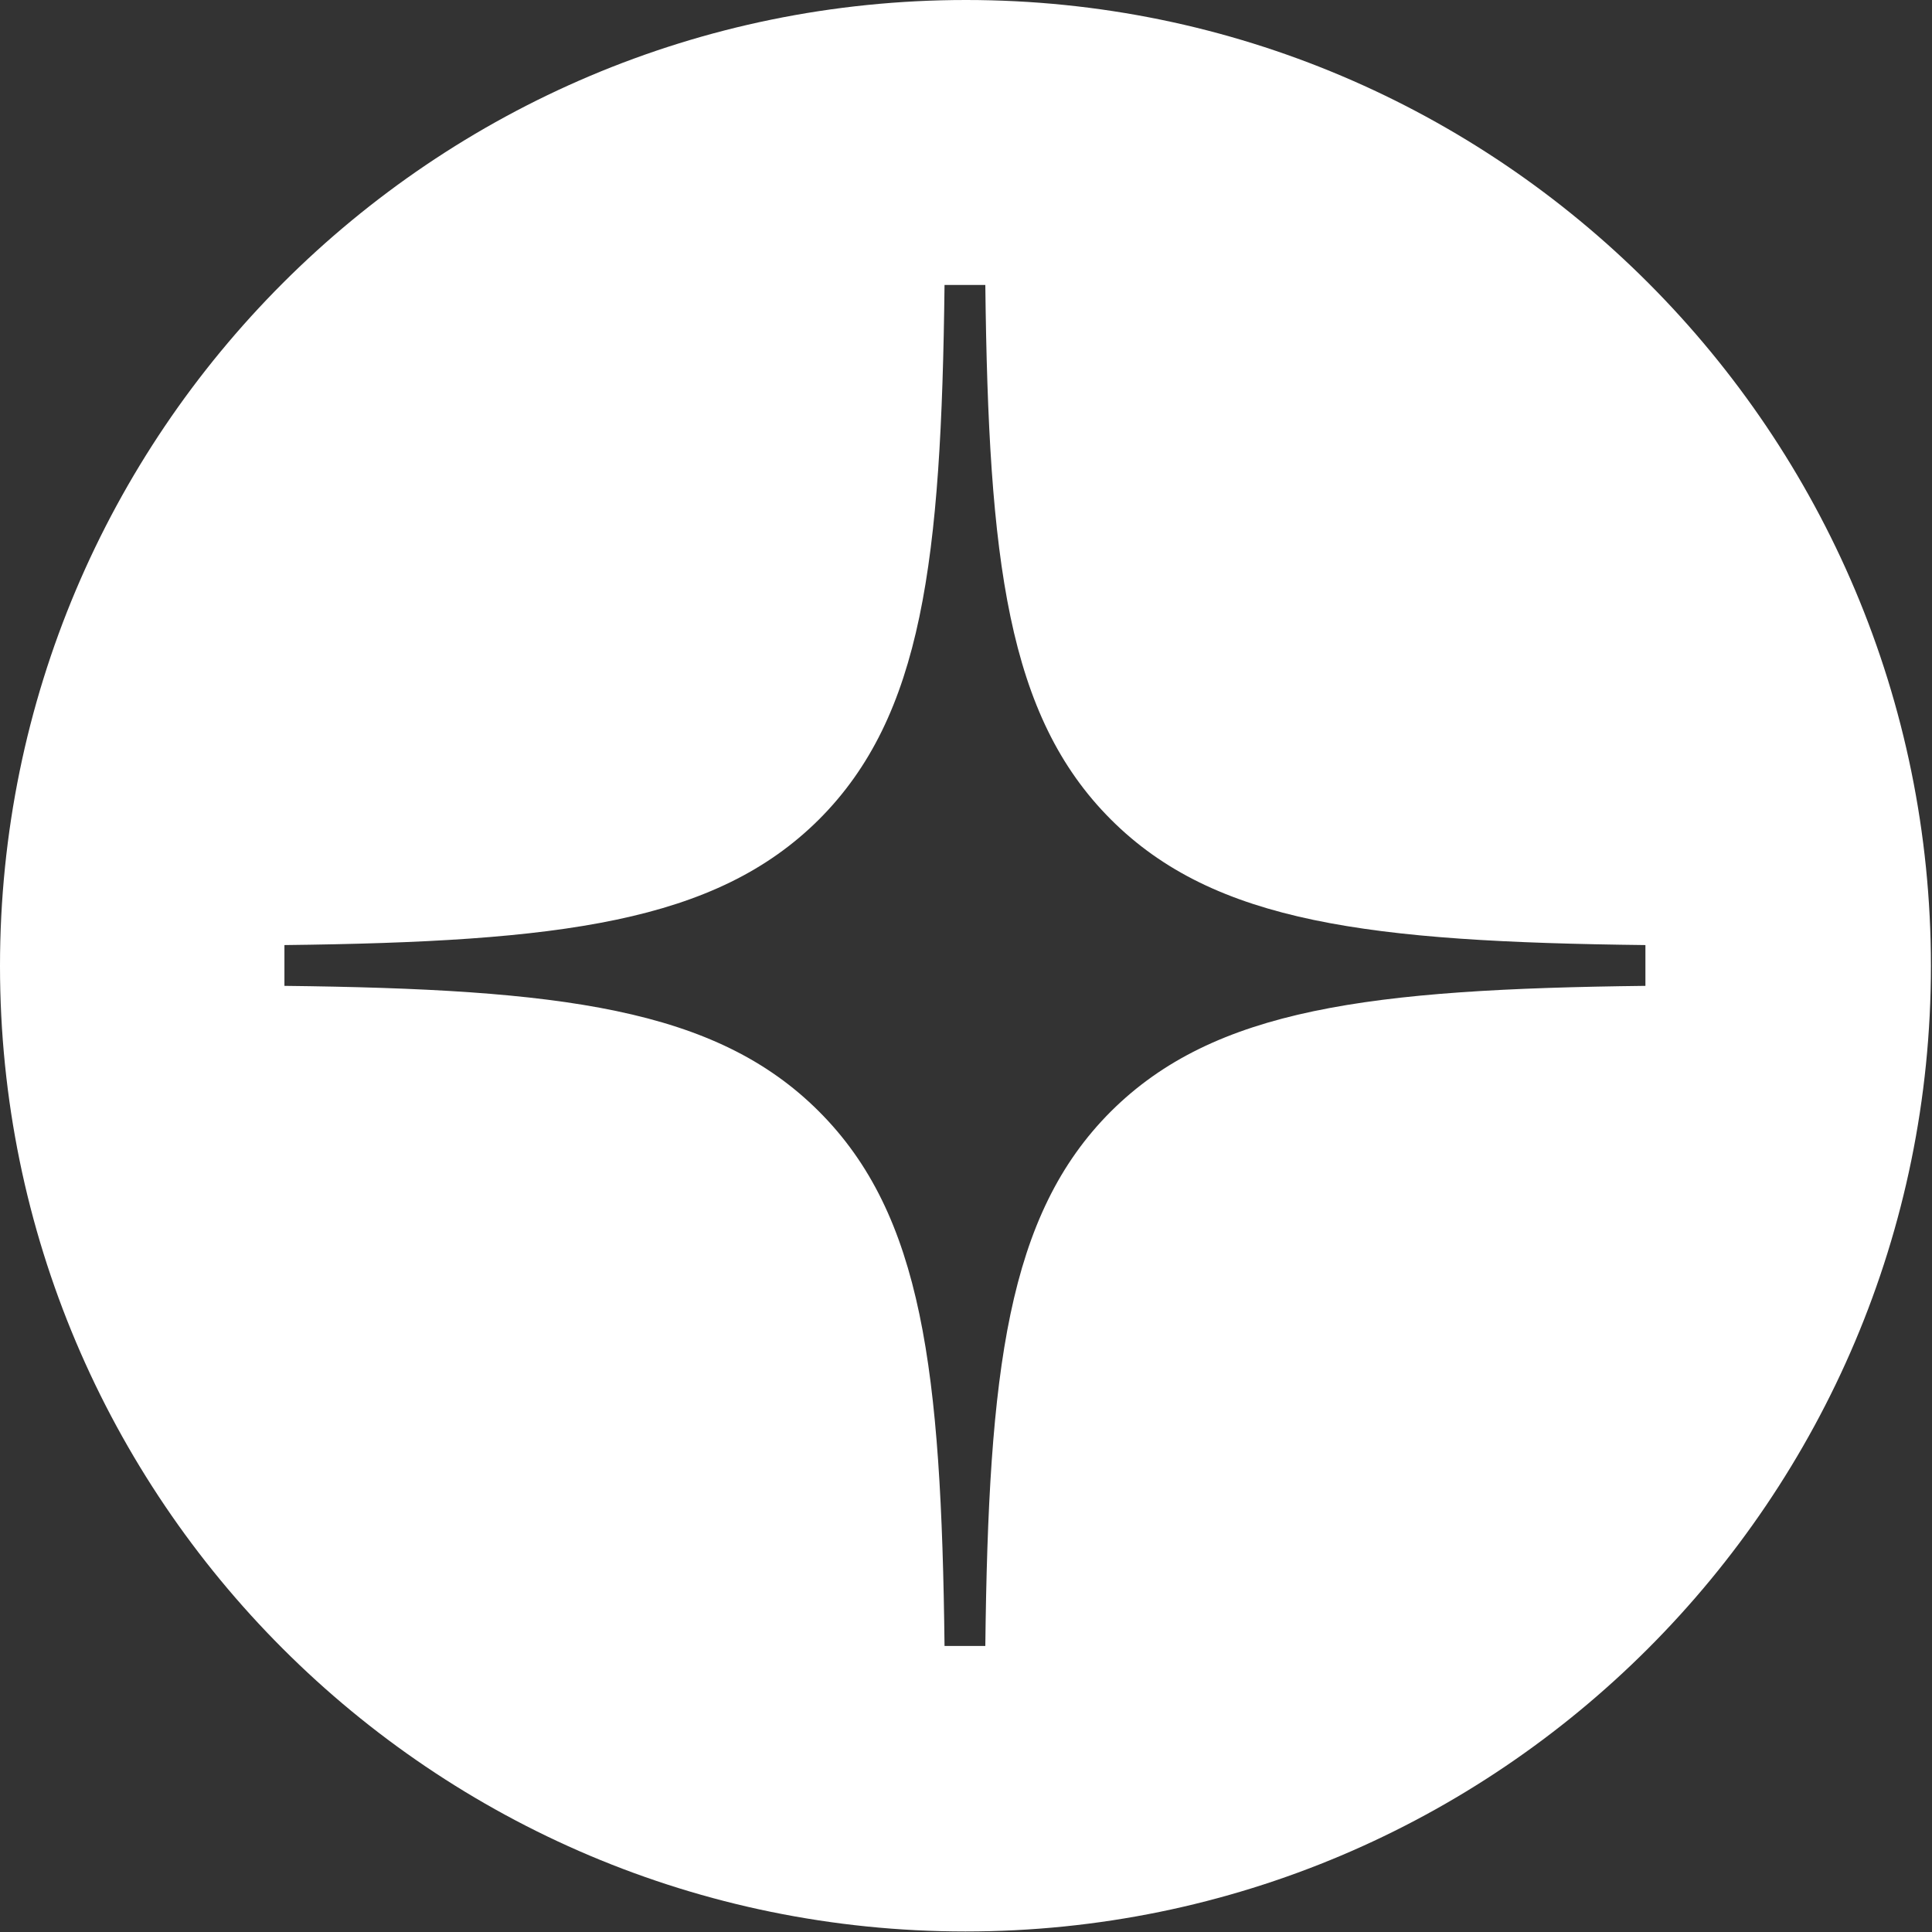 <?xml version="1.0" encoding="UTF-8"?>
<svg id="Layer_1" data-name="Layer 1" xmlns="http://www.w3.org/2000/svg" viewBox="0 0 36 36">
  <rect x="0" y="0" width="36" height="36" fill="#333333" stroke="none"/>
  <defs>
    <style>
      .cls-1 {
        fill: #fff;
        stroke-width: 0px;
      }
    </style>
  </defs>
  <path class="cls-1" d="M18,0C8.06,0,0,8.06,0,18s8.06,17.99,17.99,17.99,17.99-8.06,17.99-17.99S27.94,0,18,0ZM30.66,18.37c-5.14.06-8.03.42-9.96,2.34-1.93,1.93-2.28,4.82-2.34,9.96h-.76c-.06-5.14-.41-8.03-2.34-9.96-1.93-1.93-4.82-2.28-9.96-2.34v-.76c5.14-.06,8.03-.42,9.96-2.34,1.93-1.93,2.28-4.82,2.34-9.96h.76c.06,5.14.41,8.03,2.34,9.96,1.93,1.93,4.82,2.28,9.96,2.34v.76Z"/>
</svg>